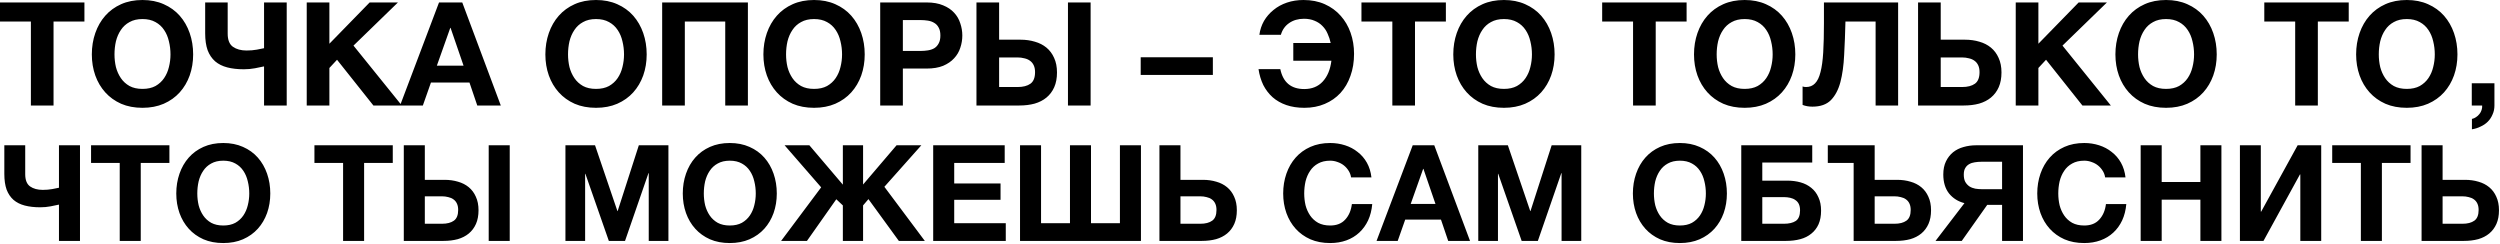 <?xml version="1.0" encoding="UTF-8"?> <svg xmlns="http://www.w3.org/2000/svg" width="757" height="74" viewBox="0 0 757 74" fill="none"><path d="M9.352 6.511H-0V0.743H25.564V6.511H16.212V31.945H9.352V6.511ZM43.146 32.644C40.728 32.644 38.572 32.236 36.678 31.42C34.785 30.576 33.182 29.425 31.872 27.968C30.561 26.512 29.555 24.807 28.856 22.855C28.157 20.874 27.807 18.747 27.807 16.475C27.807 14.174 28.157 12.018 28.856 10.007C29.555 7.997 30.561 6.249 31.872 4.763C33.182 3.278 34.785 2.112 36.678 1.267C38.572 0.423 40.728 0 43.146 0C45.535 0 47.676 0.423 49.57 1.267C51.493 2.112 53.11 3.278 54.421 4.763C55.732 6.249 56.737 7.997 57.436 10.007C58.135 12.018 58.485 14.174 58.485 16.475C58.485 18.747 58.135 20.874 57.436 22.855C56.737 24.807 55.732 26.512 54.421 27.968C53.11 29.425 51.493 30.576 49.57 31.42C47.676 32.236 45.535 32.644 43.146 32.644ZM43.146 26.919C44.69 26.919 46.001 26.628 47.079 26.045C48.157 25.433 49.031 24.632 49.701 23.642C50.371 22.651 50.852 21.544 51.143 20.321C51.464 19.068 51.624 17.786 51.624 16.475C51.624 15.106 51.464 13.78 51.143 12.498C50.852 11.216 50.371 10.08 49.701 9.09C49.031 8.07 48.157 7.269 47.079 6.686C46.001 6.074 44.69 5.769 43.146 5.769C41.602 5.769 40.291 6.074 39.213 6.686C38.135 7.269 37.261 8.07 36.591 9.09C35.921 10.08 35.426 11.216 35.105 12.498C34.814 13.78 34.668 15.106 34.668 16.475C34.668 17.786 34.814 19.068 35.105 20.321C35.426 21.544 35.921 22.651 36.591 23.642C37.261 24.632 38.135 25.433 39.213 26.045C40.291 26.628 41.602 26.919 43.146 26.919ZM79.956 20.102C79.198 20.277 78.28 20.466 77.202 20.67C76.124 20.874 75.003 20.976 73.838 20.976C71.944 20.976 70.269 20.787 68.812 20.408C67.355 20.029 66.132 19.418 65.141 18.573C64.151 17.699 63.393 16.577 62.869 15.208C62.373 13.809 62.126 12.105 62.126 10.095V0.743H68.943V10.182C68.943 12.076 69.468 13.402 70.516 14.159C71.594 14.916 72.978 15.295 74.668 15.295C75.775 15.295 76.809 15.208 77.77 15.033C78.732 14.858 79.46 14.713 79.956 14.596V0.743H86.816V31.945H79.956V20.102ZM92.877 0.743H99.738V13.241L111.93 0.743H120.495L107.036 13.809L121.675 31.945H113.066L102.054 18.092L99.738 20.583V31.945H92.877V0.743ZM132.936 0.743H139.972L151.64 31.945H144.516L142.157 24.997H130.489L128.042 31.945H121.137L132.936 0.743ZM140.365 19.884L136.432 8.434H136.345L132.28 19.884H140.365ZM180.477 32.644C178.059 32.644 175.903 32.236 174.009 31.42C172.115 30.576 170.513 29.425 169.202 27.968C167.891 26.512 166.886 24.807 166.187 22.855C165.488 20.874 165.138 18.747 165.138 16.475C165.138 14.174 165.488 12.018 166.187 10.007C166.886 7.997 167.891 6.249 169.202 4.763C170.513 3.278 172.115 2.112 174.009 1.267C175.903 0.423 178.059 0 180.477 0C182.866 0 185.007 0.423 186.901 1.267C188.823 2.112 190.44 3.278 191.751 4.763C193.062 6.249 194.067 7.997 194.767 10.007C195.466 12.018 195.815 14.174 195.815 16.475C195.815 18.747 195.466 20.874 194.767 22.855C194.067 24.807 193.062 26.512 191.751 27.968C190.44 29.425 188.823 30.576 186.901 31.42C185.007 32.236 182.866 32.644 180.477 32.644ZM180.477 26.919C182.021 26.919 183.332 26.628 184.41 26.045C185.488 25.433 186.362 24.632 187.032 23.642C187.702 22.651 188.183 21.544 188.474 20.321C188.794 19.068 188.955 17.786 188.955 16.475C188.955 15.106 188.794 13.78 188.474 12.498C188.183 11.216 187.702 10.08 187.032 9.09C186.362 8.07 185.488 7.269 184.41 6.686C183.332 6.074 182.021 5.769 180.477 5.769C178.933 5.769 177.622 6.074 176.544 6.686C175.466 7.269 174.592 8.07 173.922 9.09C173.252 10.08 172.756 11.216 172.436 12.498C172.145 13.78 171.999 15.106 171.999 16.475C171.999 17.786 172.145 19.068 172.436 20.321C172.756 21.544 173.252 22.651 173.922 23.642C174.592 24.632 175.466 25.433 176.544 26.045C177.622 26.628 178.933 26.919 180.477 26.919ZM200.505 0.743H226.463V31.945H219.602V6.511H207.366V31.945H200.505V0.743ZM246.496 32.644C244.078 32.644 241.922 32.236 240.029 31.42C238.135 30.576 236.533 29.425 235.222 27.968C233.911 26.512 232.905 24.807 232.206 22.855C231.507 20.874 231.157 18.747 231.157 16.475C231.157 14.174 231.507 12.018 232.206 10.007C232.905 7.997 233.911 6.249 235.222 4.763C236.533 3.278 238.135 2.112 240.029 1.267C241.922 0.423 244.078 0 246.496 0C248.885 0 251.026 0.423 252.92 1.267C254.843 2.112 256.46 3.278 257.771 4.763C259.082 6.249 260.087 7.997 260.786 10.007C261.485 12.018 261.835 14.174 261.835 16.475C261.835 18.747 261.485 20.874 260.786 22.855C260.087 24.807 259.082 26.512 257.771 27.968C256.46 29.425 254.843 30.576 252.92 31.42C251.026 32.236 248.885 32.644 246.496 32.644ZM246.496 26.919C248.04 26.919 249.351 26.628 250.429 26.045C251.507 25.433 252.381 24.632 253.051 23.642C253.721 22.651 254.202 21.544 254.493 20.321C254.814 19.068 254.974 17.786 254.974 16.475C254.974 15.106 254.814 13.78 254.493 12.498C254.202 11.216 253.721 10.08 253.051 9.09C252.381 8.07 251.507 7.269 250.429 6.686C249.351 6.074 248.04 5.769 246.496 5.769C244.952 5.769 243.641 6.074 242.563 6.686C241.485 7.269 240.611 8.07 239.941 9.09C239.271 10.08 238.776 11.216 238.455 12.498C238.164 13.78 238.018 15.106 238.018 16.475C238.018 17.786 238.164 19.068 238.455 20.321C238.776 21.544 239.271 22.651 239.941 23.642C240.611 24.632 241.485 25.433 242.563 26.045C243.641 26.628 244.952 26.919 246.496 26.919ZM266.525 0.743H280.596C282.548 0.743 284.209 1.034 285.578 1.617C286.947 2.171 288.054 2.913 288.899 3.846C289.773 4.778 290.4 5.856 290.778 7.08C291.186 8.274 291.39 9.498 291.39 10.75C291.39 12.032 291.186 13.27 290.778 14.465C290.4 15.659 289.773 16.723 288.899 17.655C288.054 18.587 286.947 19.345 285.578 19.927C284.209 20.481 282.548 20.758 280.596 20.758H273.386V31.945H266.525V0.743ZM278.717 15.426C279.504 15.426 280.261 15.368 280.989 15.251C281.718 15.135 282.359 14.916 282.912 14.596C283.466 14.246 283.903 13.766 284.223 13.154C284.573 12.542 284.748 11.741 284.748 10.75C284.748 9.76 284.573 8.959 284.223 8.347C283.903 7.735 283.466 7.269 282.912 6.948C282.359 6.599 281.718 6.366 280.989 6.249C280.261 6.133 279.504 6.074 278.717 6.074H273.386V15.426H278.717ZM295.672 0.743H302.533V12.018H309.001C310.574 12.018 312.031 12.222 313.371 12.629C314.711 13.008 315.876 13.605 316.867 14.421C317.857 15.237 318.629 16.271 319.183 17.524C319.766 18.777 320.057 20.248 320.057 21.938C320.057 23.656 319.78 25.142 319.227 26.395C318.673 27.648 317.887 28.697 316.867 29.541C315.876 30.357 314.682 30.969 313.283 31.377C311.885 31.756 310.341 31.945 308.651 31.945H295.672V0.743ZM308.127 26.351C309.787 26.351 311.084 26.016 312.016 25.346C312.948 24.676 313.415 23.511 313.415 21.85C313.415 21.034 313.283 20.35 313.021 19.796C312.759 19.214 312.38 18.747 311.885 18.398C311.419 18.048 310.851 17.801 310.181 17.655C309.54 17.48 308.841 17.393 308.083 17.393H302.533V26.351H308.127ZM323.378 0.743H330.239V31.945H323.378V0.743ZM345.404 17.349H367.254V22.68H345.404V17.349ZM394.974 32.644C392.935 32.644 391.114 32.367 389.512 31.814C387.909 31.26 386.525 30.474 385.36 29.454C384.195 28.405 383.248 27.167 382.52 25.739C381.82 24.283 381.34 22.68 381.078 20.932H387.676C388.521 24.953 390.939 26.963 394.93 26.963C397.261 26.963 399.126 26.206 400.524 24.691C401.952 23.147 402.826 21.049 403.146 18.398H391.609V13.023H402.928C402.724 12.032 402.418 11.1 402.01 10.226C401.631 9.323 401.107 8.536 400.437 7.866C399.796 7.196 399.009 6.672 398.077 6.293C397.145 5.885 396.067 5.681 394.843 5.681C393.095 5.681 391.595 6.118 390.342 6.992C389.118 7.837 388.288 9.017 387.851 10.532H381.34C381.544 9.017 382.01 7.618 382.738 6.337C383.496 5.055 384.457 3.948 385.622 3.015C386.788 2.054 388.142 1.311 389.686 0.787C391.23 0.262 392.906 0 394.712 0C397.101 0 399.242 0.423 401.136 1.267C403.029 2.112 404.632 3.278 405.943 4.763C407.254 6.22 408.259 7.939 408.958 9.92C409.657 11.901 410.007 14.028 410.007 16.3C410.007 18.747 409.643 20.976 408.914 22.986C408.215 24.997 407.21 26.715 405.899 28.143C404.588 29.57 403 30.677 401.136 31.464C399.3 32.251 397.247 32.644 394.974 32.644ZM421.6 6.511H412.248V0.743H437.812V6.511H428.461V31.945H421.6V6.511ZM455.394 32.644C452.976 32.644 450.82 32.236 448.927 31.42C447.033 30.576 445.431 29.425 444.12 27.968C442.809 26.512 441.803 24.807 441.104 22.855C440.405 20.874 440.055 18.747 440.055 16.475C440.055 14.174 440.405 12.018 441.104 10.007C441.803 7.997 442.809 6.249 444.12 4.763C445.431 3.278 447.033 2.112 448.927 1.267C450.82 0.423 452.976 0 455.394 0C457.783 0 459.924 0.423 461.818 1.267C463.741 2.112 465.358 3.278 466.669 4.763C467.98 6.249 468.985 7.997 469.684 10.007C470.383 12.018 470.733 14.174 470.733 16.475C470.733 18.747 470.383 20.874 469.684 22.855C468.985 24.807 467.98 26.512 466.669 27.968C465.358 29.425 463.741 30.576 461.818 31.42C459.924 32.236 457.783 32.644 455.394 32.644ZM455.394 26.919C456.938 26.919 458.249 26.628 459.327 26.045C460.405 25.433 461.279 24.632 461.949 23.642C462.619 22.651 463.1 21.544 463.391 20.321C463.712 19.068 463.872 17.786 463.872 16.475C463.872 15.106 463.712 13.78 463.391 12.498C463.1 11.216 462.619 10.08 461.949 9.09C461.279 8.07 460.405 7.269 459.327 6.686C458.249 6.074 456.938 5.769 455.394 5.769C453.85 5.769 452.539 6.074 451.461 6.686C450.383 7.269 449.509 8.07 448.839 9.09C448.169 10.08 447.674 11.216 447.353 12.498C447.062 13.78 446.916 15.106 446.916 16.475C446.916 17.786 447.062 19.068 447.353 20.321C447.674 21.544 448.169 22.651 448.839 23.642C449.509 24.632 450.383 25.433 451.461 26.045C452.539 26.628 453.85 26.919 455.394 26.919ZM494.49 6.511H485.138V0.743H510.703V6.511H501.351V31.945H494.49V6.511ZM528.284 32.644C525.866 32.644 523.71 32.236 521.817 31.42C519.923 30.576 518.321 29.425 517.01 27.968C515.699 26.512 514.694 24.807 513.994 22.855C513.295 20.874 512.946 18.747 512.946 16.475C512.946 14.174 513.295 12.018 513.994 10.007C514.694 7.997 515.699 6.249 517.01 4.763C518.321 3.278 519.923 2.112 521.817 1.267C523.71 0.423 525.866 0 528.284 0C530.673 0 532.815 0.423 534.708 1.267C536.631 2.112 538.248 3.278 539.559 4.763C540.87 6.249 541.875 7.997 542.574 10.007C543.273 12.018 543.623 14.174 543.623 16.475C543.623 18.747 543.273 20.874 542.574 22.855C541.875 24.807 540.87 26.512 539.559 27.968C538.248 29.425 536.631 30.576 534.708 31.42C532.815 32.236 530.673 32.644 528.284 32.644ZM528.284 26.919C529.828 26.919 531.139 26.628 532.217 26.045C533.295 25.433 534.169 24.632 534.839 23.642C535.509 22.651 535.99 21.544 536.281 20.321C536.602 19.068 536.762 17.786 536.762 16.475C536.762 15.106 536.602 13.78 536.281 12.498C535.99 11.216 535.509 10.08 534.839 9.09C534.169 8.07 533.295 7.269 532.217 6.686C531.139 6.074 529.828 5.769 528.284 5.769C526.74 5.769 525.429 6.074 524.351 6.686C523.273 7.269 522.399 8.07 521.729 9.09C521.059 10.08 520.564 11.216 520.244 12.498C519.952 13.78 519.807 15.106 519.807 16.475C519.807 17.786 519.952 19.068 520.244 20.321C520.564 21.544 521.059 22.651 521.729 23.642C522.399 24.632 523.273 25.433 524.351 26.045C525.429 26.628 526.74 26.919 528.284 26.919ZM548.794 32.294C547.716 32.294 546.725 32.12 545.822 31.77V26.176C545.939 26.235 546.099 26.278 546.303 26.308C546.536 26.337 546.725 26.351 546.871 26.351C547.978 26.351 548.881 25.987 549.58 25.259C550.309 24.53 550.862 23.394 551.241 21.85C551.649 20.306 551.925 18.31 552.071 15.863C552.217 13.416 552.29 10.474 552.29 7.036V0.743H574.751V31.945H567.934V6.511H558.801C558.714 10.124 558.582 13.503 558.408 16.65C558.262 19.796 557.883 22.535 557.271 24.865C556.66 27.167 555.698 28.988 554.387 30.328C553.076 31.639 551.212 32.294 548.794 32.294ZM580.789 0.743H587.65V12.018H594.992C596.565 12.018 598.022 12.222 599.362 12.629C600.702 13.008 601.867 13.605 602.858 14.421C603.848 15.237 604.62 16.271 605.174 17.524C605.756 18.777 606.048 20.248 606.048 21.938C606.048 23.656 605.771 25.142 605.218 26.395C604.664 27.648 603.877 28.697 602.858 29.541C601.867 30.357 600.673 30.969 599.274 31.377C597.876 31.756 596.332 31.945 594.642 31.945H580.789V0.743ZM594.118 26.351C595.778 26.351 597.075 26.016 598.007 25.346C598.939 24.676 599.405 23.511 599.405 21.85C599.405 21.034 599.274 20.35 599.012 19.796C598.75 19.214 598.371 18.747 597.876 18.398C597.41 18.048 596.842 17.801 596.172 17.655C595.531 17.48 594.831 17.393 594.074 17.393H587.65V26.351H594.118ZM610.364 0.743H617.224V13.241L629.417 0.743H637.982L624.522 13.809L639.162 31.945H630.553L619.541 18.092L617.224 20.583V31.945H610.364V0.743ZM655.885 32.644C653.467 32.644 651.311 32.236 649.417 31.42C647.524 30.576 645.921 29.425 644.61 27.968C643.299 26.512 642.294 24.807 641.595 22.855C640.896 20.874 640.546 18.747 640.546 16.475C640.546 14.174 640.896 12.018 641.595 10.007C642.294 7.997 643.299 6.249 644.61 4.763C645.921 3.278 647.524 2.112 649.417 1.267C651.311 0.423 653.467 0 655.885 0C658.274 0 660.415 0.423 662.309 1.267C664.232 2.112 665.849 3.278 667.16 4.763C668.471 6.249 669.476 7.997 670.175 10.007C670.874 12.018 671.224 14.174 671.224 16.475C671.224 18.747 670.874 20.874 670.175 22.855C669.476 24.807 668.471 26.512 667.16 27.968C665.849 29.425 664.232 30.576 662.309 31.42C660.415 32.236 658.274 32.644 655.885 32.644ZM655.885 26.919C657.429 26.919 658.74 26.628 659.818 26.045C660.896 25.433 661.77 24.632 662.44 23.642C663.11 22.651 663.591 21.544 663.882 20.321C664.202 19.068 664.363 17.786 664.363 16.475C664.363 15.106 664.202 13.78 663.882 12.498C663.591 11.216 663.11 10.08 662.44 9.09C661.77 8.07 660.896 7.269 659.818 6.686C658.74 6.074 657.429 5.769 655.885 5.769C654.341 5.769 653.03 6.074 651.952 6.686C650.874 7.269 650 8.07 649.33 9.09C648.66 10.08 648.165 11.216 647.844 12.498C647.553 13.78 647.407 15.106 647.407 16.475C647.407 17.786 647.553 19.068 647.844 20.321C648.165 21.544 648.66 22.651 649.33 23.642C650 24.632 650.874 25.433 651.952 26.045C653.03 26.628 654.341 26.919 655.885 26.919ZM694.981 6.511H685.629V0.743H711.194V6.511H701.842V31.945H694.981V6.511ZM728.775 32.644C726.357 32.644 724.201 32.236 722.308 31.42C720.414 30.576 718.812 29.425 717.501 27.968C716.19 26.512 715.184 24.807 714.485 22.855C713.786 20.874 713.436 18.747 713.436 16.475C713.436 14.174 713.786 12.018 714.485 10.007C715.184 7.997 716.19 6.249 717.501 4.763C718.812 3.278 720.414 2.112 722.308 1.267C724.201 0.423 726.357 0 728.775 0C731.164 0 733.305 0.423 735.199 1.267C737.122 2.112 738.739 3.278 740.05 4.763C741.361 6.249 742.366 7.997 743.065 10.007C743.764 12.018 744.114 14.174 744.114 16.475C744.114 18.747 743.764 20.874 743.065 22.855C742.366 24.807 741.361 26.512 740.05 27.968C738.739 29.425 737.122 30.576 735.199 31.42C733.305 32.236 731.164 32.644 728.775 32.644ZM728.775 26.919C730.319 26.919 731.63 26.628 732.708 26.045C733.786 25.433 734.66 24.632 735.33 23.642C736 22.651 736.481 21.544 736.772 20.321C737.093 19.068 737.253 17.786 737.253 16.475C737.253 15.106 737.093 13.78 736.772 12.498C736.481 11.216 736 10.08 735.33 9.09C734.66 8.07 733.786 7.269 732.708 6.686C731.63 6.074 730.319 5.769 728.775 5.769C727.231 5.769 725.92 6.074 724.842 6.686C723.764 7.269 722.89 8.07 722.22 9.09C721.55 10.08 721.055 11.216 720.734 12.498C720.443 13.78 720.297 15.106 720.297 16.475C720.297 17.786 720.443 19.068 720.734 20.321C721.055 21.544 721.55 22.651 722.22 23.642C722.89 24.632 723.764 25.433 724.842 26.045C725.92 26.628 727.231 26.919 728.775 26.919ZM748.454 25.215H755.315V31.945C755.315 32.935 755.126 33.839 754.747 34.654C754.397 35.499 753.917 36.227 753.305 36.839C752.693 37.451 751.965 37.946 751.12 38.325C750.304 38.733 749.43 39.01 748.498 39.155V36.009C748.935 35.922 749.343 35.747 749.721 35.484C750.129 35.222 750.479 34.902 750.77 34.523C751.062 34.173 751.28 33.766 751.426 33.3C751.571 32.862 751.63 32.411 751.601 31.945H748.454V25.215ZM17.855 61.956C17.152 62.118 16.3 62.294 15.3 62.483C14.3 62.672 13.259 62.767 12.178 62.767C10.421 62.767 8.866 62.591 7.514 62.24C6.163 61.888 5.027 61.321 4.108 60.536C3.189 59.725 2.486 58.685 2 57.414C1.54 56.117 1.31 54.535 1.31 52.67V43.992H7.636V52.751C7.636 54.508 8.123 55.738 9.096 56.441C10.096 57.144 11.38 57.495 12.948 57.495C13.975 57.495 14.935 57.414 15.827 57.252C16.719 57.09 17.395 56.955 17.855 56.846V43.992H24.221V72.945H17.855V61.956ZM36.252 49.345H27.574V43.992H51.296V49.345H42.618V72.945H36.252V49.345ZM67.61 73.594C65.366 73.594 63.366 73.215 61.609 72.458C59.852 71.674 58.365 70.606 57.148 69.255C55.932 67.903 54.999 66.322 54.35 64.51C53.702 62.672 53.377 60.699 53.377 58.59C53.377 56.455 53.702 54.454 54.35 52.589C54.999 50.723 55.932 49.101 57.148 47.723C58.365 46.344 59.852 45.263 61.609 44.479C63.366 43.695 65.366 43.303 67.61 43.303C69.827 43.303 71.814 43.695 73.571 44.479C75.355 45.263 76.856 46.344 78.072 47.723C79.289 49.101 80.221 50.723 80.87 52.589C81.519 54.454 81.843 56.455 81.843 58.59C81.843 60.699 81.519 62.672 80.87 64.51C80.221 66.322 79.289 67.903 78.072 69.255C76.856 70.606 75.355 71.674 73.571 72.458C71.814 73.215 69.827 73.594 67.61 73.594ZM67.61 68.282C69.043 68.282 70.26 68.011 71.26 67.471C72.26 66.903 73.071 66.159 73.693 65.24C74.314 64.321 74.76 63.294 75.031 62.158C75.328 60.996 75.477 59.807 75.477 58.59C75.477 57.32 75.328 56.09 75.031 54.9C74.76 53.711 74.314 52.656 73.693 51.737C73.071 50.791 72.26 50.048 71.26 49.507C70.26 48.939 69.043 48.655 67.61 48.655C66.177 48.655 64.961 48.939 63.961 49.507C62.961 50.048 62.15 50.791 61.528 51.737C60.906 52.656 60.446 53.711 60.149 54.9C59.879 56.09 59.743 57.32 59.743 58.59C59.743 59.807 59.879 60.996 60.149 62.158C60.446 63.294 60.906 64.321 61.528 65.24C62.15 66.159 62.961 66.903 63.961 67.471C64.961 68.011 66.177 68.282 67.61 68.282ZM103.888 49.345H95.21V43.992H118.932V49.345H110.254V72.945H103.888V49.345ZM122.27 43.992H128.637V54.454H134.638C136.098 54.454 137.45 54.643 138.693 55.022C139.937 55.373 141.018 55.927 141.937 56.684C142.856 57.441 143.573 58.401 144.086 59.563C144.627 60.726 144.897 62.091 144.897 63.659C144.897 65.254 144.64 66.632 144.127 67.795C143.613 68.957 142.883 69.931 141.937 70.715C141.018 71.472 139.91 72.039 138.612 72.418C137.314 72.769 135.882 72.945 134.314 72.945H122.27V43.992ZM133.827 67.754C135.368 67.754 136.571 67.444 137.436 66.822C138.301 66.2 138.734 65.119 138.734 63.578C138.734 62.821 138.612 62.186 138.369 61.672C138.125 61.131 137.774 60.699 137.314 60.374C136.882 60.05 136.355 59.82 135.733 59.685C135.138 59.523 134.489 59.442 133.787 59.442H128.637V67.754H133.827ZM147.979 43.992H154.345V72.945H147.979V43.992ZM171.215 43.992H180.177L186.949 63.902H187.03L193.437 43.992H202.398V72.945H196.438V52.426H196.356L189.26 72.945H184.354L177.257 52.629H177.176V72.945H171.215V43.992ZM220.979 73.594C218.736 73.594 216.735 73.215 214.978 72.458C213.221 71.674 211.734 70.606 210.518 69.255C209.301 67.903 208.368 66.322 207.72 64.51C207.071 62.672 206.746 60.699 206.746 58.59C206.746 56.455 207.071 54.454 207.72 52.589C208.368 50.723 209.301 49.101 210.518 47.723C211.734 46.344 213.221 45.263 214.978 44.479C216.735 43.695 218.736 43.303 220.979 43.303C223.196 43.303 225.183 43.695 226.94 44.479C228.725 45.263 230.225 46.344 231.441 47.723C232.658 49.101 233.591 50.723 234.239 52.589C234.888 54.454 235.213 56.455 235.213 58.59C235.213 60.699 234.888 62.672 234.239 64.51C233.591 66.322 232.658 67.903 231.441 69.255C230.225 70.606 228.725 71.674 226.94 72.458C225.183 73.215 223.196 73.594 220.979 73.594ZM220.979 68.282C222.412 68.282 223.629 68.011 224.629 67.471C225.629 66.903 226.44 66.159 227.062 65.24C227.684 64.321 228.13 63.294 228.4 62.158C228.698 60.996 228.846 59.807 228.846 58.59C228.846 57.32 228.698 56.09 228.4 54.9C228.13 53.711 227.684 52.656 227.062 51.737C226.44 50.791 225.629 50.048 224.629 49.507C223.629 48.939 222.412 48.655 220.979 48.655C219.547 48.655 218.33 48.939 217.33 49.507C216.33 50.048 215.519 50.791 214.897 51.737C214.275 52.656 213.816 53.711 213.518 54.9C213.248 56.09 213.113 57.32 213.113 58.59C213.113 59.807 213.248 60.996 213.518 62.158C213.816 63.294 214.275 64.321 214.897 65.24C215.519 66.159 216.33 66.903 217.33 67.471C218.33 68.011 219.547 68.282 220.979 68.282ZM248.648 56.725L237.577 43.992H245.079L255.217 55.914V43.992H261.34V55.873L271.477 43.992H278.979L267.787 56.563L280.033 72.945H272.167L262.962 60.293L261.34 62.199V72.945H255.217V62.199L253.23 60.334L244.349 72.945H236.523L248.648 56.725ZM282.57 43.992H304.223V49.345H288.936V55.549H302.966V60.496H288.936V67.592H304.548V72.945H282.57V43.992ZM308.864 43.992H315.23V67.592H323.989V43.992H330.355V67.592H339.114V43.992H345.48V72.945H308.864V43.992ZM351.077 43.992H357.443V54.454H364.256C365.715 54.454 367.067 54.643 368.311 55.022C369.554 55.373 370.635 55.927 371.555 56.684C372.474 57.441 373.19 58.401 373.704 59.563C374.244 60.726 374.515 62.091 374.515 63.659C374.515 65.254 374.258 66.632 373.744 67.795C373.231 68.957 372.501 69.931 371.555 70.715C370.635 71.472 369.527 72.039 368.23 72.418C366.932 72.769 365.499 72.945 363.931 72.945H351.077V43.992ZM363.445 67.754C364.986 67.754 366.189 67.444 367.054 66.822C367.919 66.2 368.351 65.119 368.351 63.578C368.351 62.821 368.23 62.186 367.986 61.672C367.743 61.131 367.391 60.699 366.932 60.374C366.499 60.05 365.972 59.82 365.35 59.685C364.756 59.523 364.107 59.442 363.404 59.442H357.443V67.754H363.445ZM402.781 73.594C400.538 73.594 398.537 73.215 396.78 72.458C395.023 71.674 393.536 70.606 392.319 69.255C391.103 67.903 390.17 66.322 389.521 64.51C388.873 62.672 388.548 60.699 388.548 58.59C388.548 56.455 388.873 54.454 389.521 52.589C390.17 50.723 391.103 49.101 392.319 47.723C393.536 46.344 395.023 45.263 396.78 44.479C398.537 43.695 400.538 43.303 402.781 43.303C404.349 43.303 405.85 43.533 407.282 43.992C408.715 44.452 409.986 45.127 411.094 46.02C412.229 46.885 413.162 47.966 413.892 49.264C414.622 50.561 415.081 52.048 415.271 53.724H409.107C408.999 52.994 408.756 52.332 408.377 51.737C407.999 51.115 407.526 50.575 406.958 50.115C406.39 49.656 405.741 49.304 405.012 49.061C404.309 48.791 403.565 48.655 402.781 48.655C401.349 48.655 400.132 48.939 399.132 49.507C398.132 50.048 397.321 50.791 396.699 51.737C396.077 52.656 395.617 53.711 395.32 54.9C395.05 56.09 394.915 57.32 394.915 58.59C394.915 59.807 395.05 60.996 395.32 62.158C395.617 63.294 396.077 64.321 396.699 65.24C397.321 66.159 398.132 66.903 399.132 67.471C400.132 68.011 401.349 68.282 402.781 68.282C404.728 68.282 406.242 67.687 407.323 66.497C408.431 65.308 409.107 63.74 409.35 61.794H415.514C415.352 63.632 414.933 65.281 414.257 66.741C413.581 68.173 412.689 69.403 411.581 70.431C410.472 71.458 409.175 72.242 407.688 72.783C406.201 73.323 404.566 73.594 402.781 73.594ZM427.769 43.992H434.297L445.124 72.945H438.514L436.325 66.497H425.498L423.227 72.945H416.82L427.769 43.992ZM434.662 61.753L431.013 51.129H430.932L427.16 61.753H434.662ZM447.621 43.992H456.582L463.354 63.902H463.435L469.842 43.992H478.804V72.945H472.843V52.426H472.762L465.665 72.945H460.759L453.663 52.629H453.582V72.945H447.621V43.992ZM508.671 73.594C506.427 73.594 504.426 73.215 502.669 72.458C500.912 71.674 499.425 70.606 498.209 69.255C496.992 67.903 496.06 66.322 495.411 64.51C494.762 62.672 494.438 60.699 494.438 58.59C494.438 56.455 494.762 54.454 495.411 52.589C496.06 50.723 496.992 49.101 498.209 47.723C499.425 46.344 500.912 45.263 502.669 44.479C504.426 43.695 506.427 43.303 508.671 43.303C510.887 43.303 512.874 43.695 514.631 44.479C516.416 45.263 517.916 46.344 519.133 47.723C520.349 49.101 521.282 50.723 521.93 52.589C522.579 54.454 522.904 56.455 522.904 58.59C522.904 60.699 522.579 62.672 521.93 64.51C521.282 66.322 520.349 67.903 519.133 69.255C517.916 70.606 516.416 71.674 514.631 72.458C512.874 73.215 510.887 73.594 508.671 73.594ZM508.671 68.282C510.103 68.282 511.32 68.011 512.32 67.471C513.32 66.903 514.131 66.159 514.753 65.24C515.375 64.321 515.821 63.294 516.091 62.158C516.389 60.996 516.537 59.807 516.537 58.59C516.537 57.32 516.389 56.09 516.091 54.9C515.821 53.711 515.375 52.656 514.753 51.737C514.131 50.791 513.32 50.048 512.32 49.507C511.32 48.939 510.103 48.655 508.671 48.655C507.238 48.655 506.021 48.939 505.021 49.507C504.021 50.048 503.21 50.791 502.588 51.737C501.966 52.656 501.507 53.711 501.209 54.9C500.939 56.09 500.804 57.32 500.804 58.59C500.804 59.807 500.939 60.996 501.209 62.158C501.507 63.294 501.966 64.321 502.588 65.24C503.21 66.159 504.021 66.903 505.021 67.471C506.021 68.011 507.238 68.282 508.671 68.282ZM527.256 43.992H548.747V49.223H533.622V54.697H541.164C542.624 54.697 543.976 54.873 545.219 55.224C546.463 55.576 547.544 56.13 548.463 56.887C549.382 57.617 550.099 58.563 550.612 59.725C551.153 60.861 551.423 62.213 551.423 63.781C551.423 65.376 551.167 66.754 550.653 67.917C550.139 69.052 549.409 69.998 548.463 70.755C547.544 71.512 546.436 72.066 545.138 72.418C543.841 72.769 542.408 72.945 540.84 72.945H527.256V43.992ZM540.15 67.754C541.691 67.754 542.894 67.471 543.759 66.903C544.625 66.308 545.057 65.24 545.057 63.699C545.057 62.943 544.935 62.307 544.692 61.794C544.449 61.28 544.097 60.874 543.638 60.577C543.205 60.253 542.678 60.023 542.056 59.888C541.462 59.753 540.813 59.685 540.11 59.685H533.622V67.754H540.15ZM561.283 49.345H553.457V43.992H567.649V54.454H574.462C575.922 54.454 577.273 54.643 578.517 55.022C579.76 55.373 580.842 55.927 581.761 56.684C582.68 57.441 583.396 58.401 583.91 59.563C584.451 60.726 584.721 62.091 584.721 63.659C584.721 65.254 584.464 66.632 583.95 67.795C583.437 68.957 582.707 69.931 581.761 70.715C580.842 71.472 579.733 72.039 578.436 72.418C577.138 72.769 575.705 72.945 574.137 72.945H561.283V49.345ZM573.651 67.754C575.192 67.754 576.395 67.444 577.26 66.822C578.125 66.2 578.557 65.119 578.557 63.578C578.557 62.821 578.436 62.186 578.192 61.672C577.949 61.131 577.598 60.699 577.138 60.374C576.706 60.05 576.178 59.82 575.557 59.685C574.962 59.523 574.313 59.442 573.61 59.442H567.649V67.754H573.651ZM594.836 61.51C592.917 61.023 591.362 60.05 590.173 58.59C589.011 57.103 588.429 55.184 588.429 52.832C588.429 51.291 588.7 49.967 589.24 48.858C589.781 47.75 590.497 46.831 591.39 46.101C592.309 45.371 593.363 44.844 594.552 44.519C595.769 44.168 597.039 43.992 598.364 43.992H612.557V72.945H606.231V62.037H601.73L594.025 72.945H586.077L594.836 61.51ZM606.231 57.292V48.98H599.946C599.27 48.98 598.607 49.034 597.959 49.142C597.337 49.223 596.769 49.412 596.256 49.71C595.769 49.98 595.377 50.372 595.08 50.886C594.782 51.372 594.634 52.035 594.634 52.873C594.634 53.765 594.782 54.495 595.08 55.062C595.404 55.63 595.823 56.09 596.337 56.441C596.85 56.765 597.445 56.995 598.121 57.13C598.797 57.239 599.5 57.292 600.229 57.292H606.231ZM631.113 73.594C628.869 73.594 626.868 73.215 625.111 72.458C623.354 71.674 621.867 70.606 620.651 69.255C619.434 67.903 618.502 66.322 617.853 64.51C617.204 62.672 616.88 60.699 616.88 58.59C616.88 56.455 617.204 54.454 617.853 52.589C618.502 50.723 619.434 49.101 620.651 47.723C621.867 46.344 623.354 45.263 625.111 44.479C626.868 43.695 628.869 43.303 631.113 43.303C632.681 43.303 634.181 43.533 635.614 43.992C637.046 44.452 638.317 45.127 639.425 46.02C640.561 46.885 641.493 47.966 642.223 49.264C642.953 50.561 643.413 52.048 643.602 53.724H637.438C637.33 52.994 637.087 52.332 636.708 51.737C636.33 51.115 635.857 50.575 635.289 50.115C634.722 49.656 634.073 49.304 633.343 49.061C632.64 48.791 631.897 48.655 631.113 48.655C629.68 48.655 628.463 48.939 627.463 49.507C626.463 50.048 625.652 50.791 625.03 51.737C624.408 52.656 623.949 53.711 623.651 54.9C623.381 56.09 623.246 57.32 623.246 58.59C623.246 59.807 623.381 60.996 623.651 62.158C623.949 63.294 624.408 64.321 625.03 65.24C625.652 66.159 626.463 66.903 627.463 67.471C628.463 68.011 629.68 68.282 631.113 68.282C633.059 68.282 634.573 67.687 635.654 66.497C636.763 65.308 637.438 63.74 637.682 61.794H643.845C643.683 63.632 643.264 65.281 642.588 66.741C641.912 68.173 641.02 69.403 639.912 70.431C638.804 71.458 637.506 72.242 636.019 72.783C634.532 73.323 632.897 73.594 631.113 73.594ZM648.193 43.992H654.559V55.103H666.278V43.992H672.644V72.945H666.278V60.455H654.559V72.945H648.193V43.992ZM678.249 43.992H684.575V64.064H684.696L695.726 43.992H702.863V72.945H696.537V52.832H696.415L685.386 72.945H678.249V43.992ZM714.87 49.345H706.193V43.992H729.914V49.345H721.237V72.945H714.87V49.345ZM733.253 43.992H739.619V54.454H746.431C747.891 54.454 749.243 54.643 750.486 55.022C751.73 55.373 752.811 55.927 753.73 56.684C754.65 57.441 755.366 58.401 755.88 59.563C756.42 60.726 756.691 62.091 756.691 63.659C756.691 65.254 756.434 66.632 755.92 67.795C755.406 68.957 754.677 69.931 753.73 70.715C752.811 71.472 751.703 72.039 750.405 72.418C749.108 72.769 747.675 72.945 746.107 72.945H733.253V43.992ZM745.62 67.754C747.161 67.754 748.364 67.444 749.229 66.822C750.094 66.2 750.527 65.119 750.527 63.578C750.527 62.821 750.405 62.186 750.162 61.672C749.919 61.131 749.567 60.699 749.108 60.374C748.675 60.05 748.148 59.82 747.526 59.685C746.932 59.523 746.283 59.442 745.58 59.442H739.619V67.754H745.62Z" fill="black"></path></svg> 